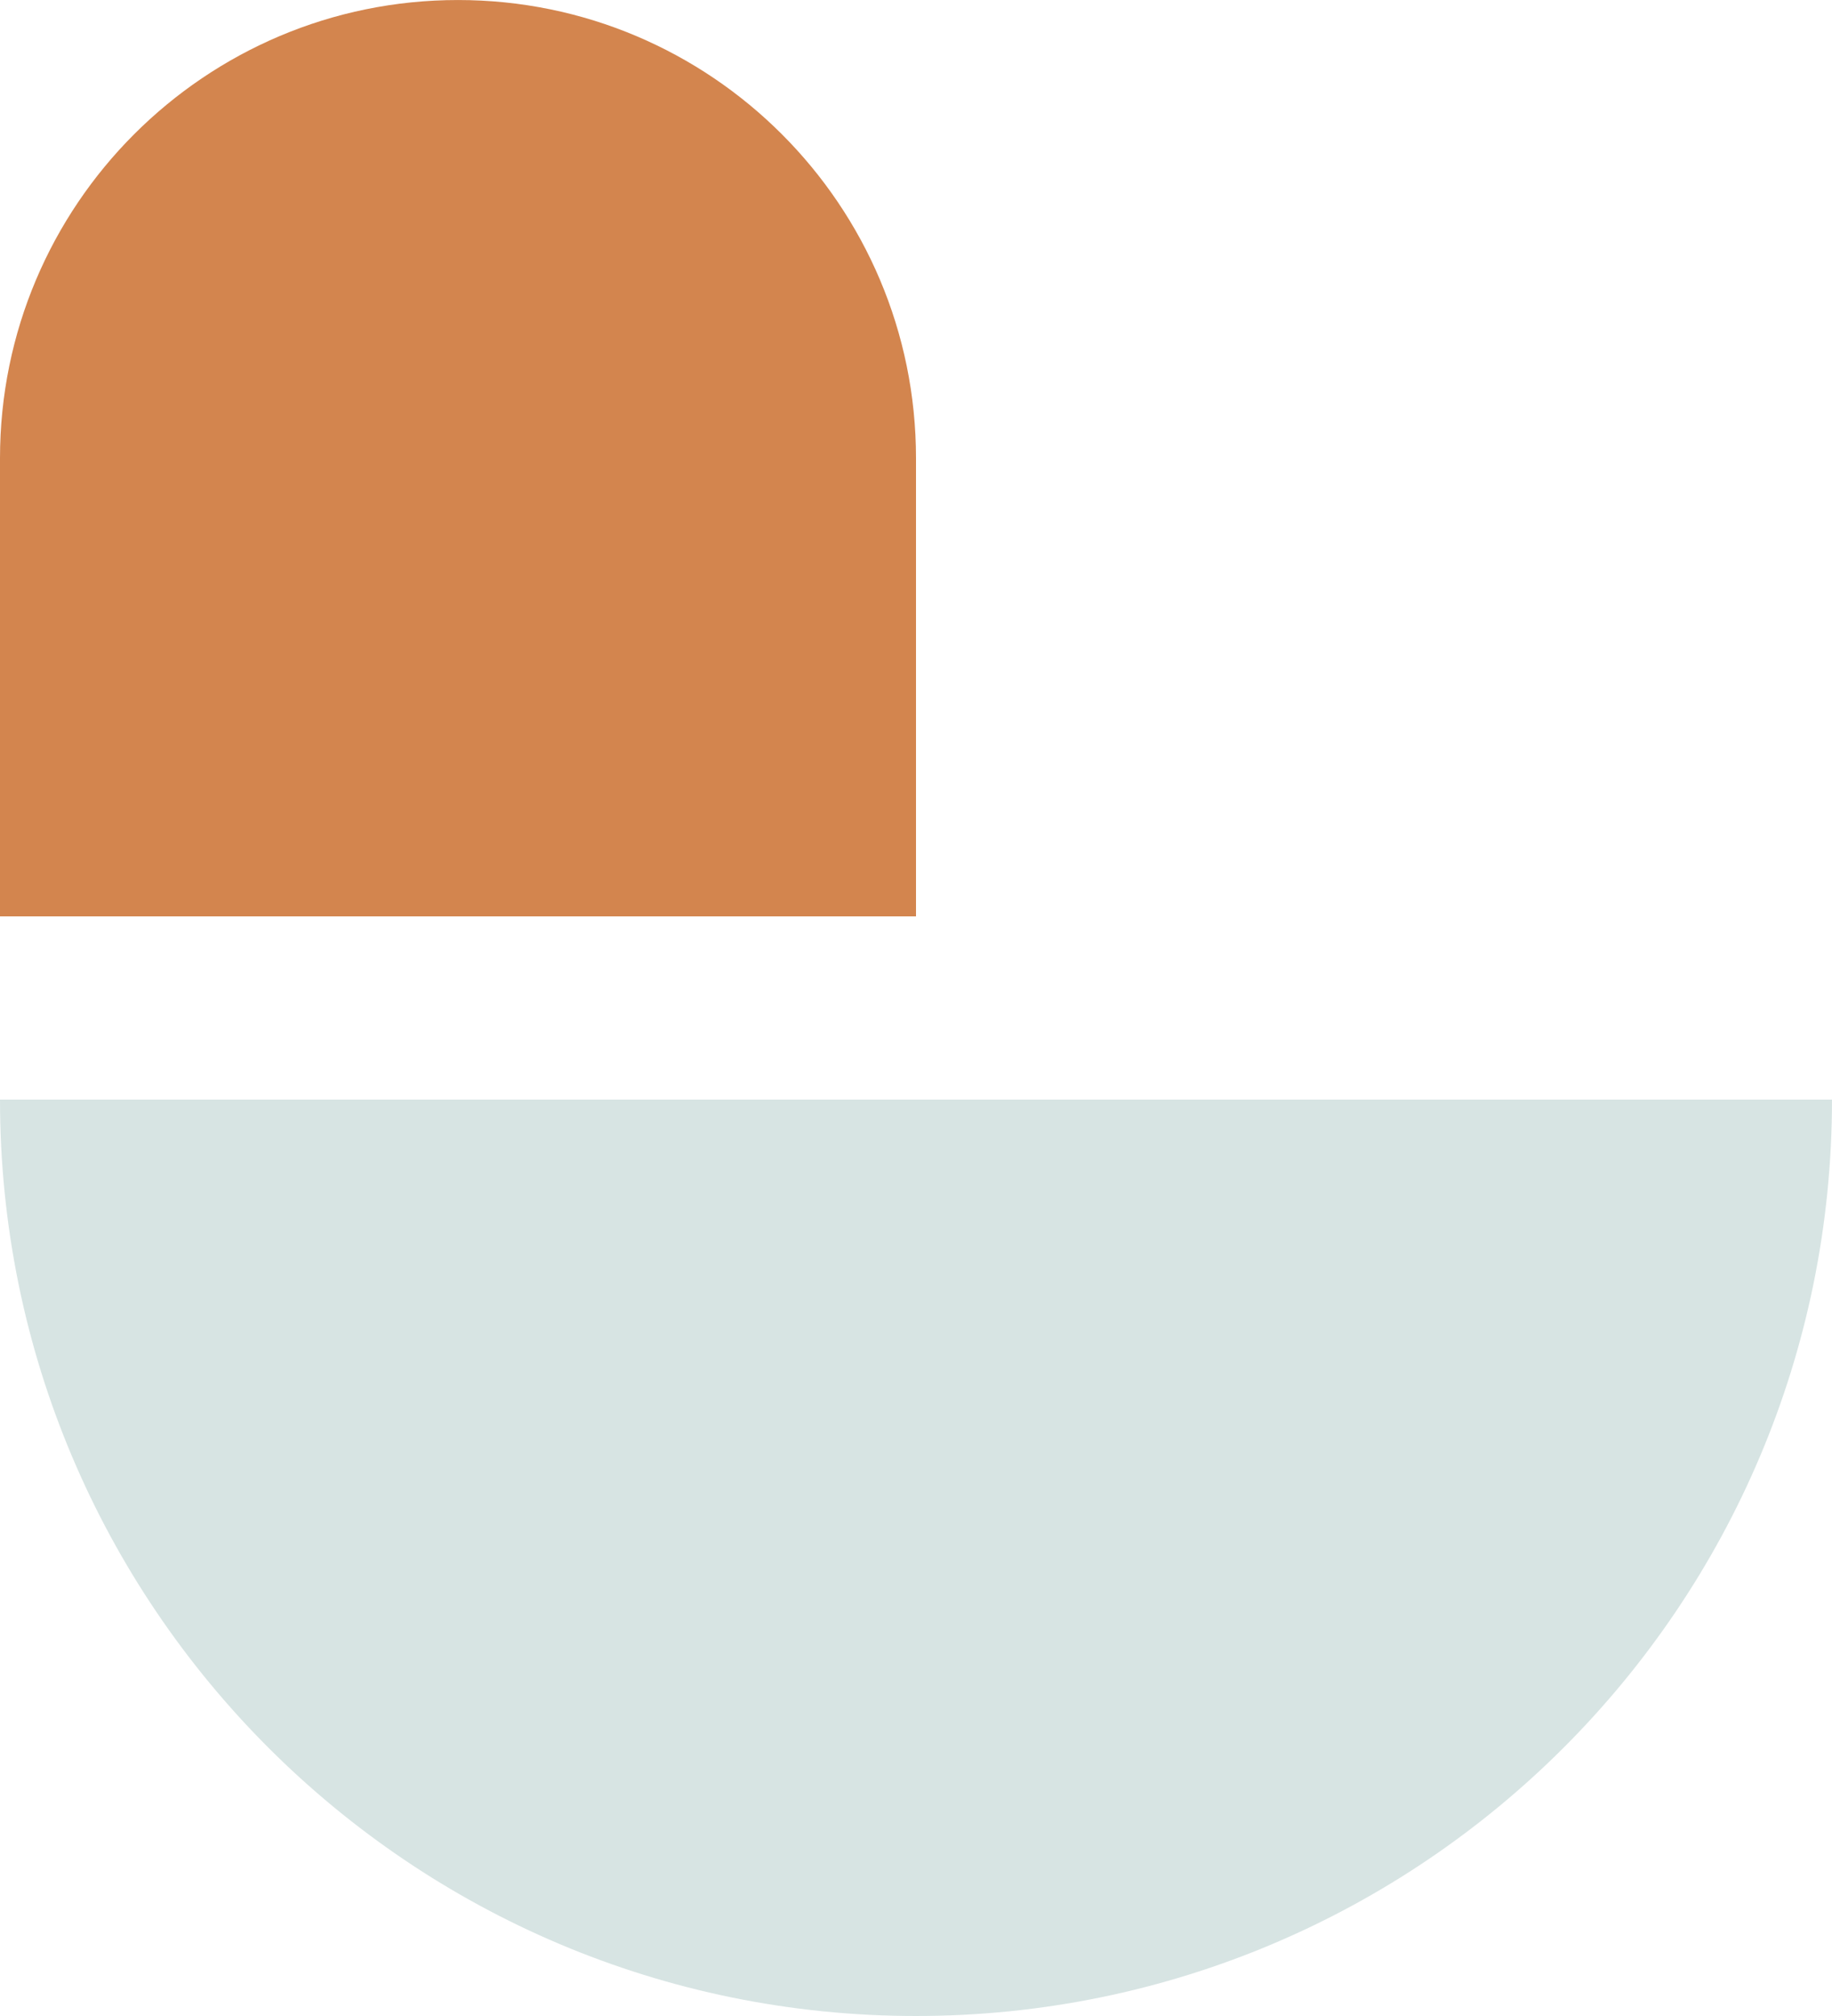 <svg xmlns="http://www.w3.org/2000/svg" width="160" height="176" viewBox="0 0 160 176" fill="none"><path d="M160 96C160 140.183 124.183 176 80 176C35.817 176 3.4069e-07 140.183 0 96L160 96Z" fill="#D7E4E3"></path><path d="M40 0.002C17.909 0.002 2.49057e-06 17.911 5.56284e-06 40.002L1.11257e-05 80.002L80 80.002L80 40.002C80 17.911 62.091 0.002 40 0.002Z" fill="#D3854E"></path></svg>